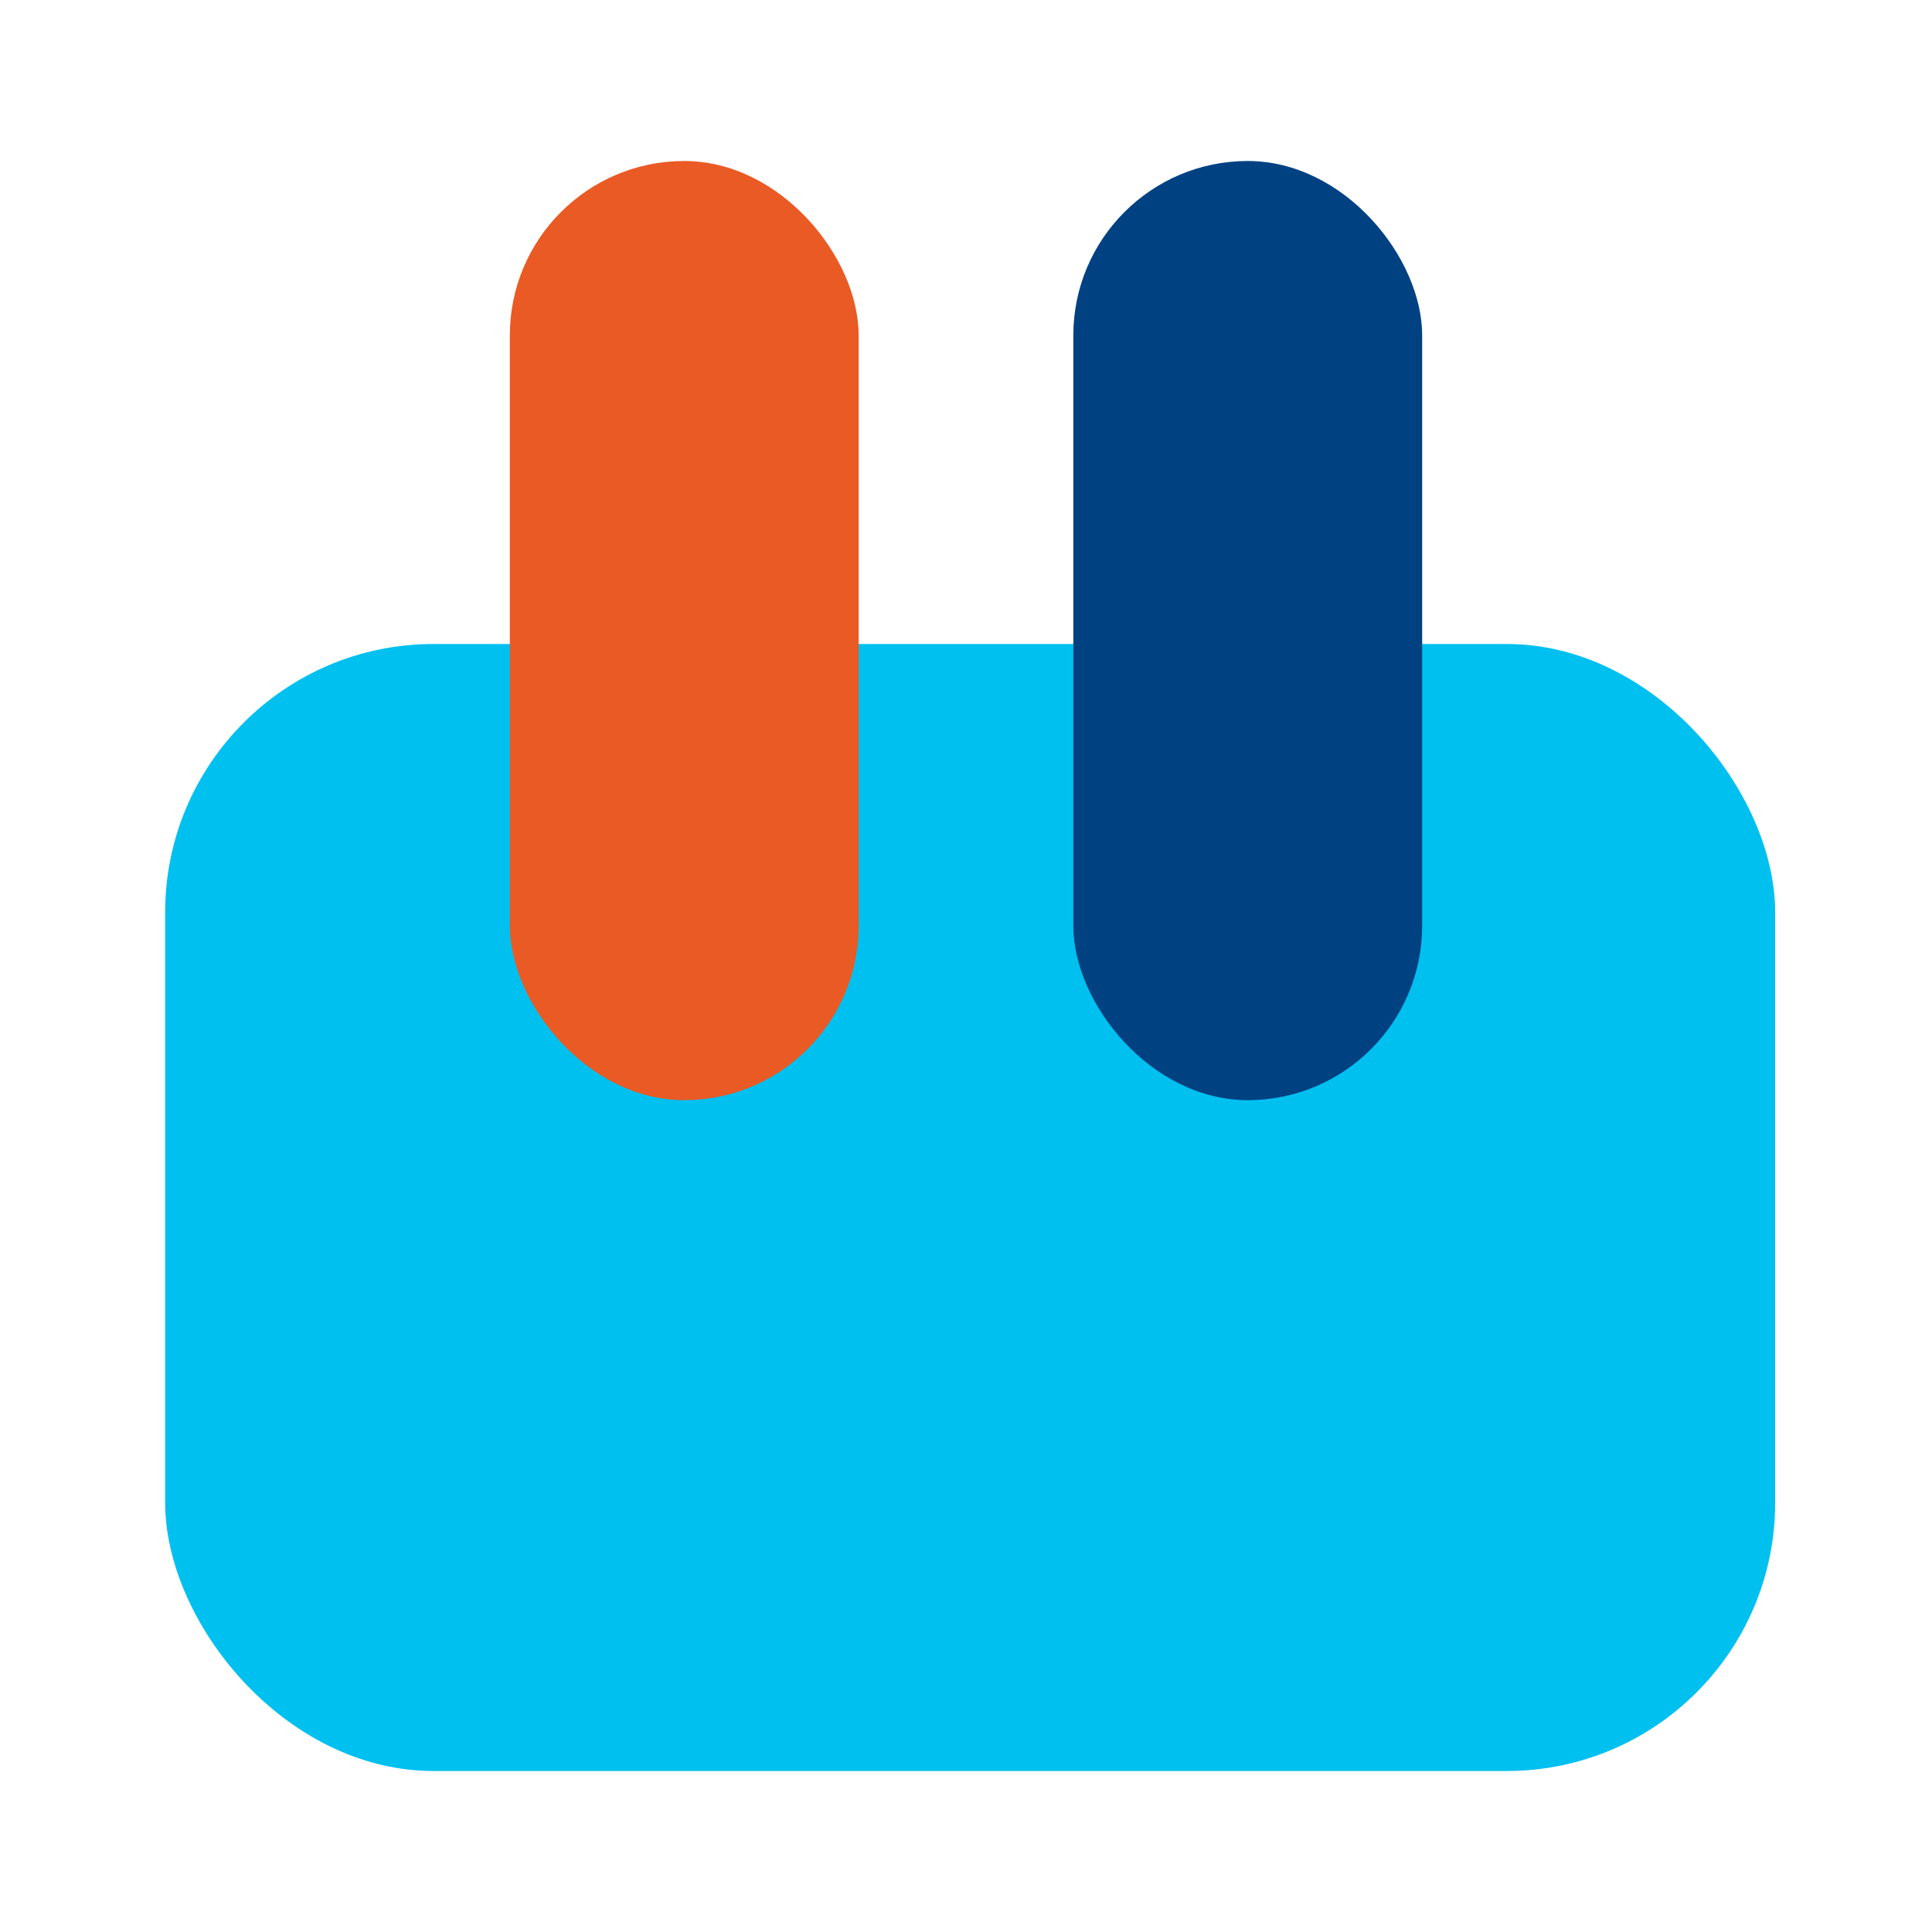<svg xmlns="http://www.w3.org/2000/svg" viewBox="0 0 144 144"><defs><style>.cls-1{fill:#00c0f0;}.cls-2{fill:#004182;}.cls-3{fill:#ea5a24;}.cls-4{fill:none;}</style></defs><g id="Livello_2" data-name="Livello 2"><g id="Livello_1-2" data-name="Livello 1"><rect class="cls-1" x="12.32" y="48" width="120" height="84" rx="20" transform="translate(144.63 180) rotate(-180)"/><rect class="cls-2" x="80" y="12" width="26" height="70" rx="13" transform="translate(186 94) rotate(-180)"/><rect class="cls-3" x="38" y="12" width="26" height="70" rx="13" transform="translate(102 94) rotate(-180)"/><rect class="cls-4" width="144" height="144"/></g></g></svg>